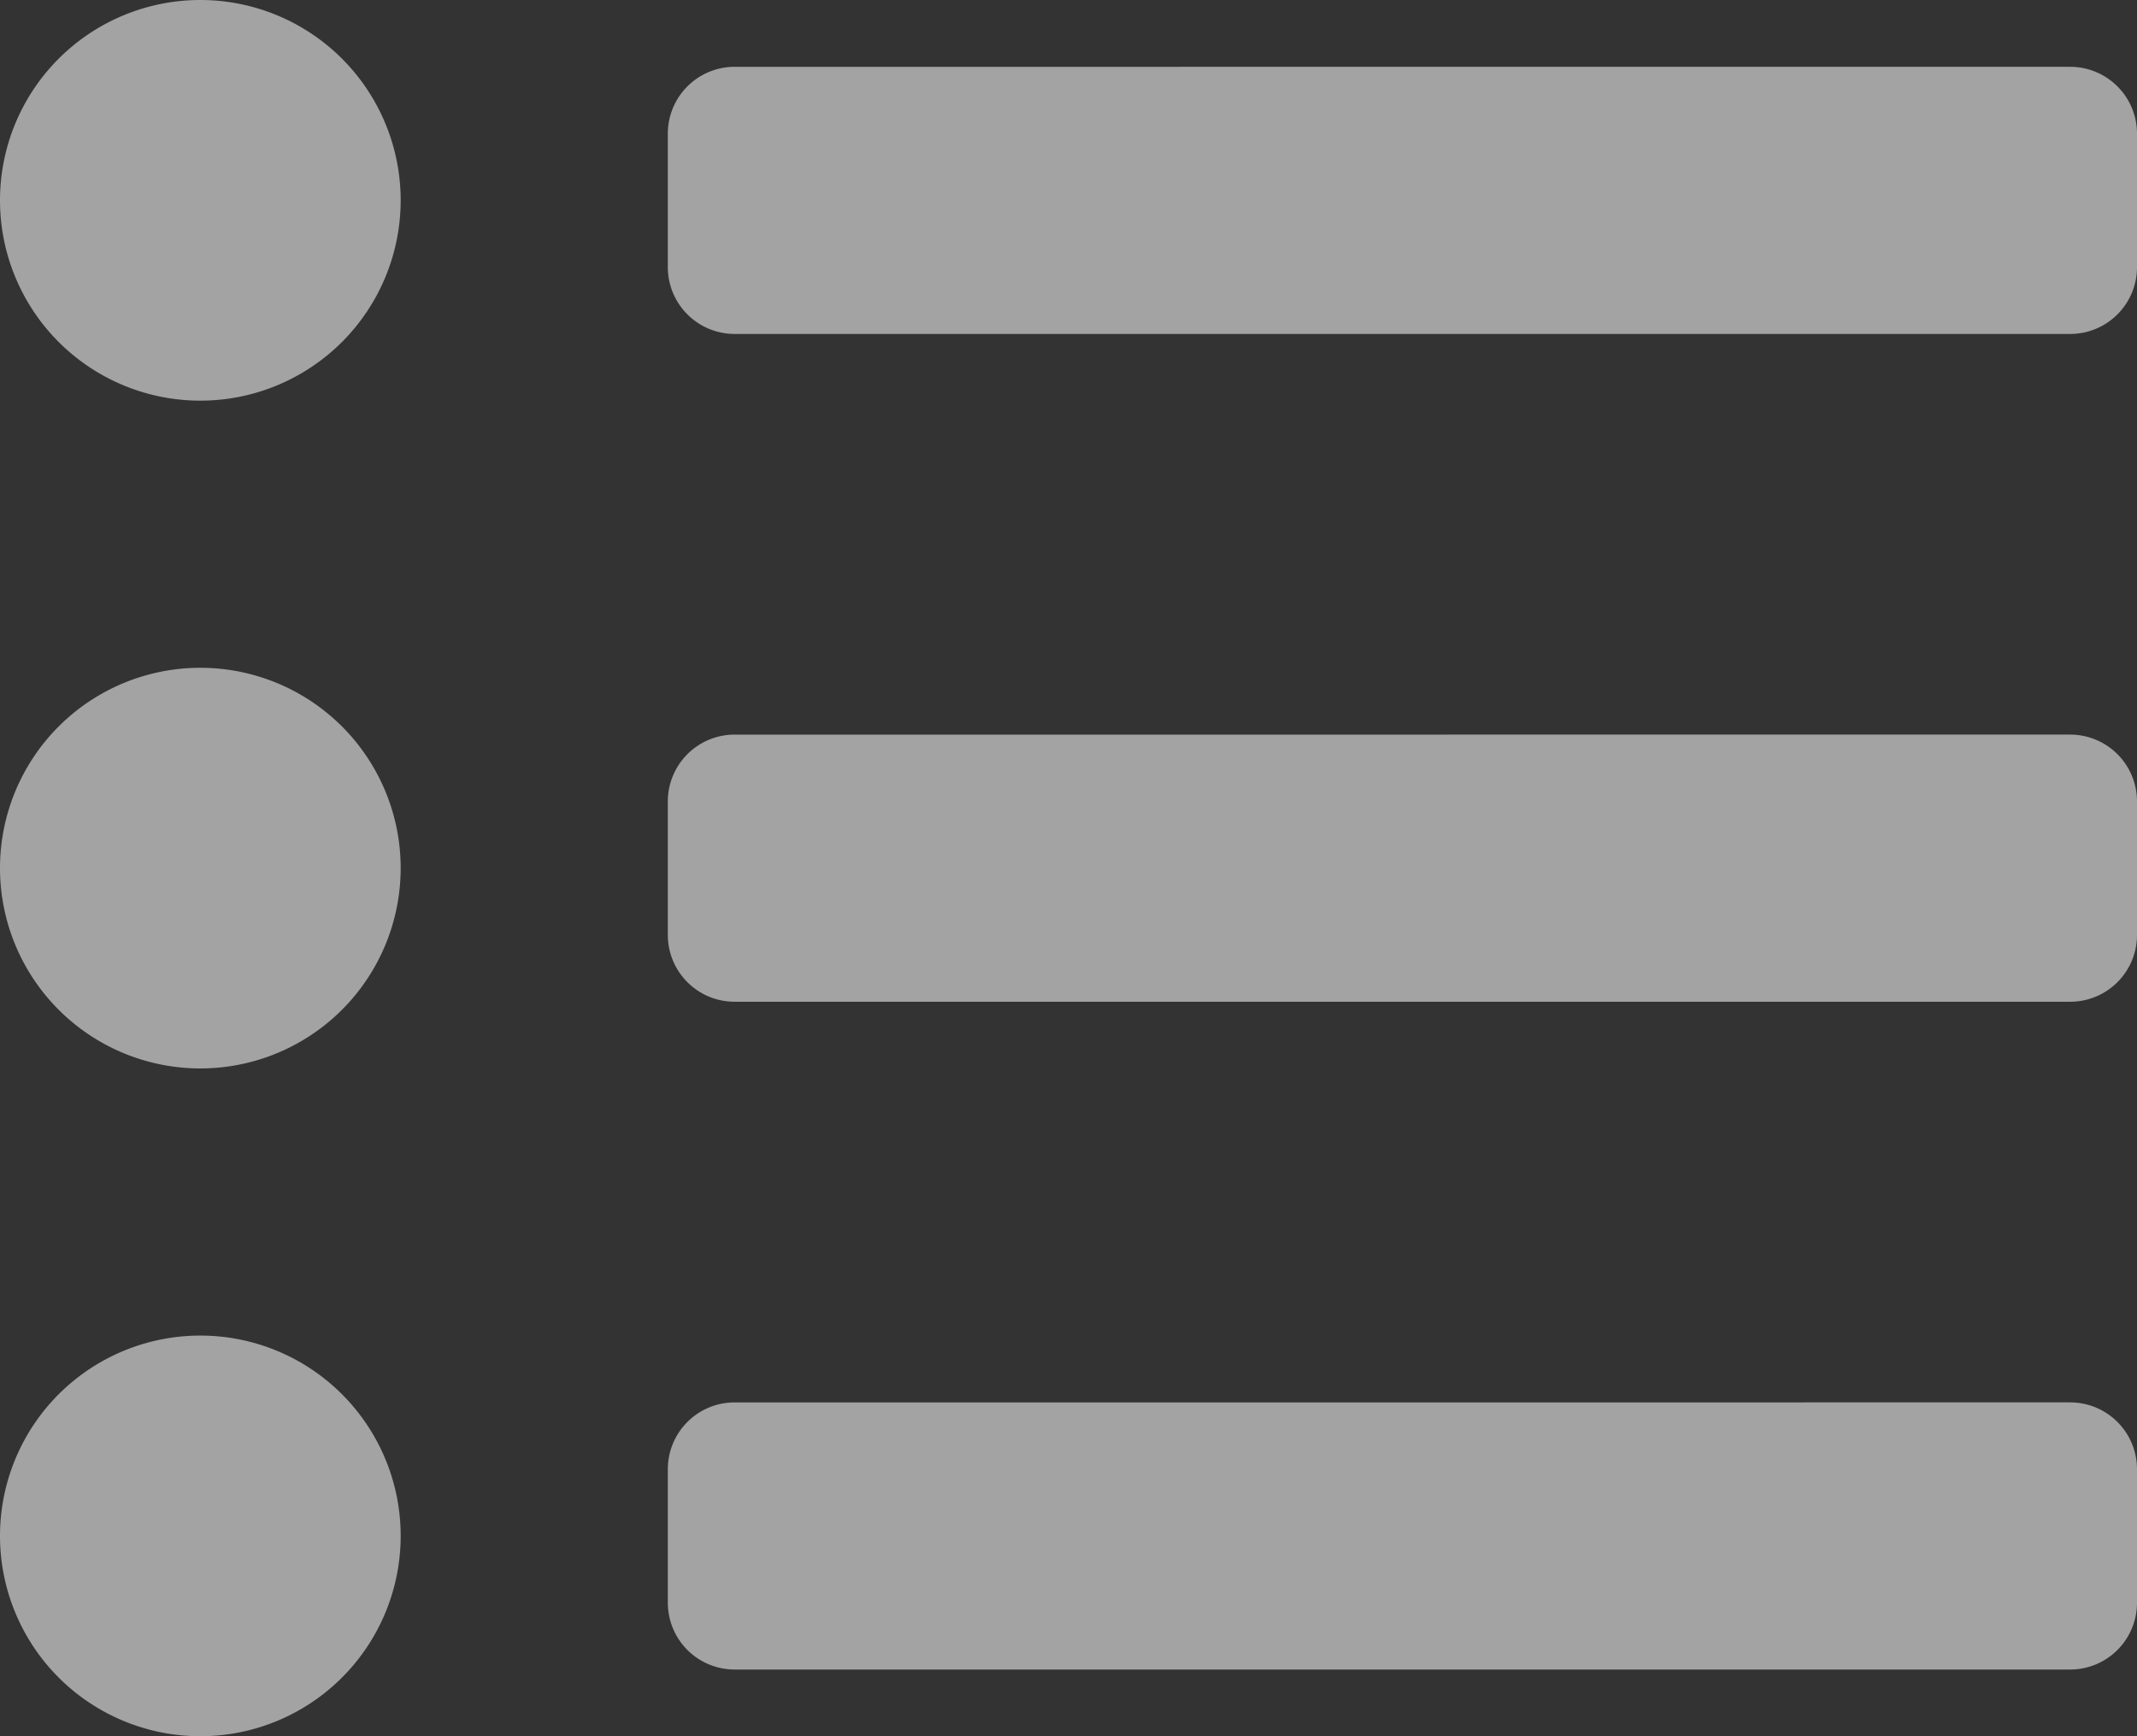 <svg xmlns="http://www.w3.org/2000/svg" width="17.846" height="14.5" viewBox="0 0 17.846 14.5">
  <rect x="0" y="0" width="17.846" height="14.5" fill="#333333" stroke="none"/>
  <path id="Icon_awesome-list-ul" data-name="Icon awesome-list-ul" d="M1.673,3.375A1.673,1.673,0,1,0,3.346,5.048,1.673,1.673,0,0,0,1.673,3.375Zm0,5.577a1.673,1.673,0,1,0,1.673,1.673A1.673,1.673,0,0,0,1.673,8.952Zm0,5.577A1.673,1.673,0,1,0,3.346,16.2,1.673,1.673,0,0,0,1.673,14.529Zm15.615.558H6.135a.558.558,0,0,0-.558.558V16.76a.558.558,0,0,0,.558.558H17.288a.558.558,0,0,0,.558-.558V15.644A.558.558,0,0,0,17.288,15.087Zm0-11.154H6.135a.558.558,0,0,0-.558.558V5.606a.558.558,0,0,0,.558.558H17.288a.558.558,0,0,0,.558-.558V4.49A.558.558,0,0,0,17.288,3.933Zm0,5.577H6.135a.558.558,0,0,0-.558.558v1.115a.558.558,0,0,0,.558.558H17.288a.558.558,0,0,0,.558-.558V10.067A.558.558,0,0,0,17.288,9.51Z" transform="translate(0 -3.375)" fill="#fff" opacity="0.55"/>
</svg>
